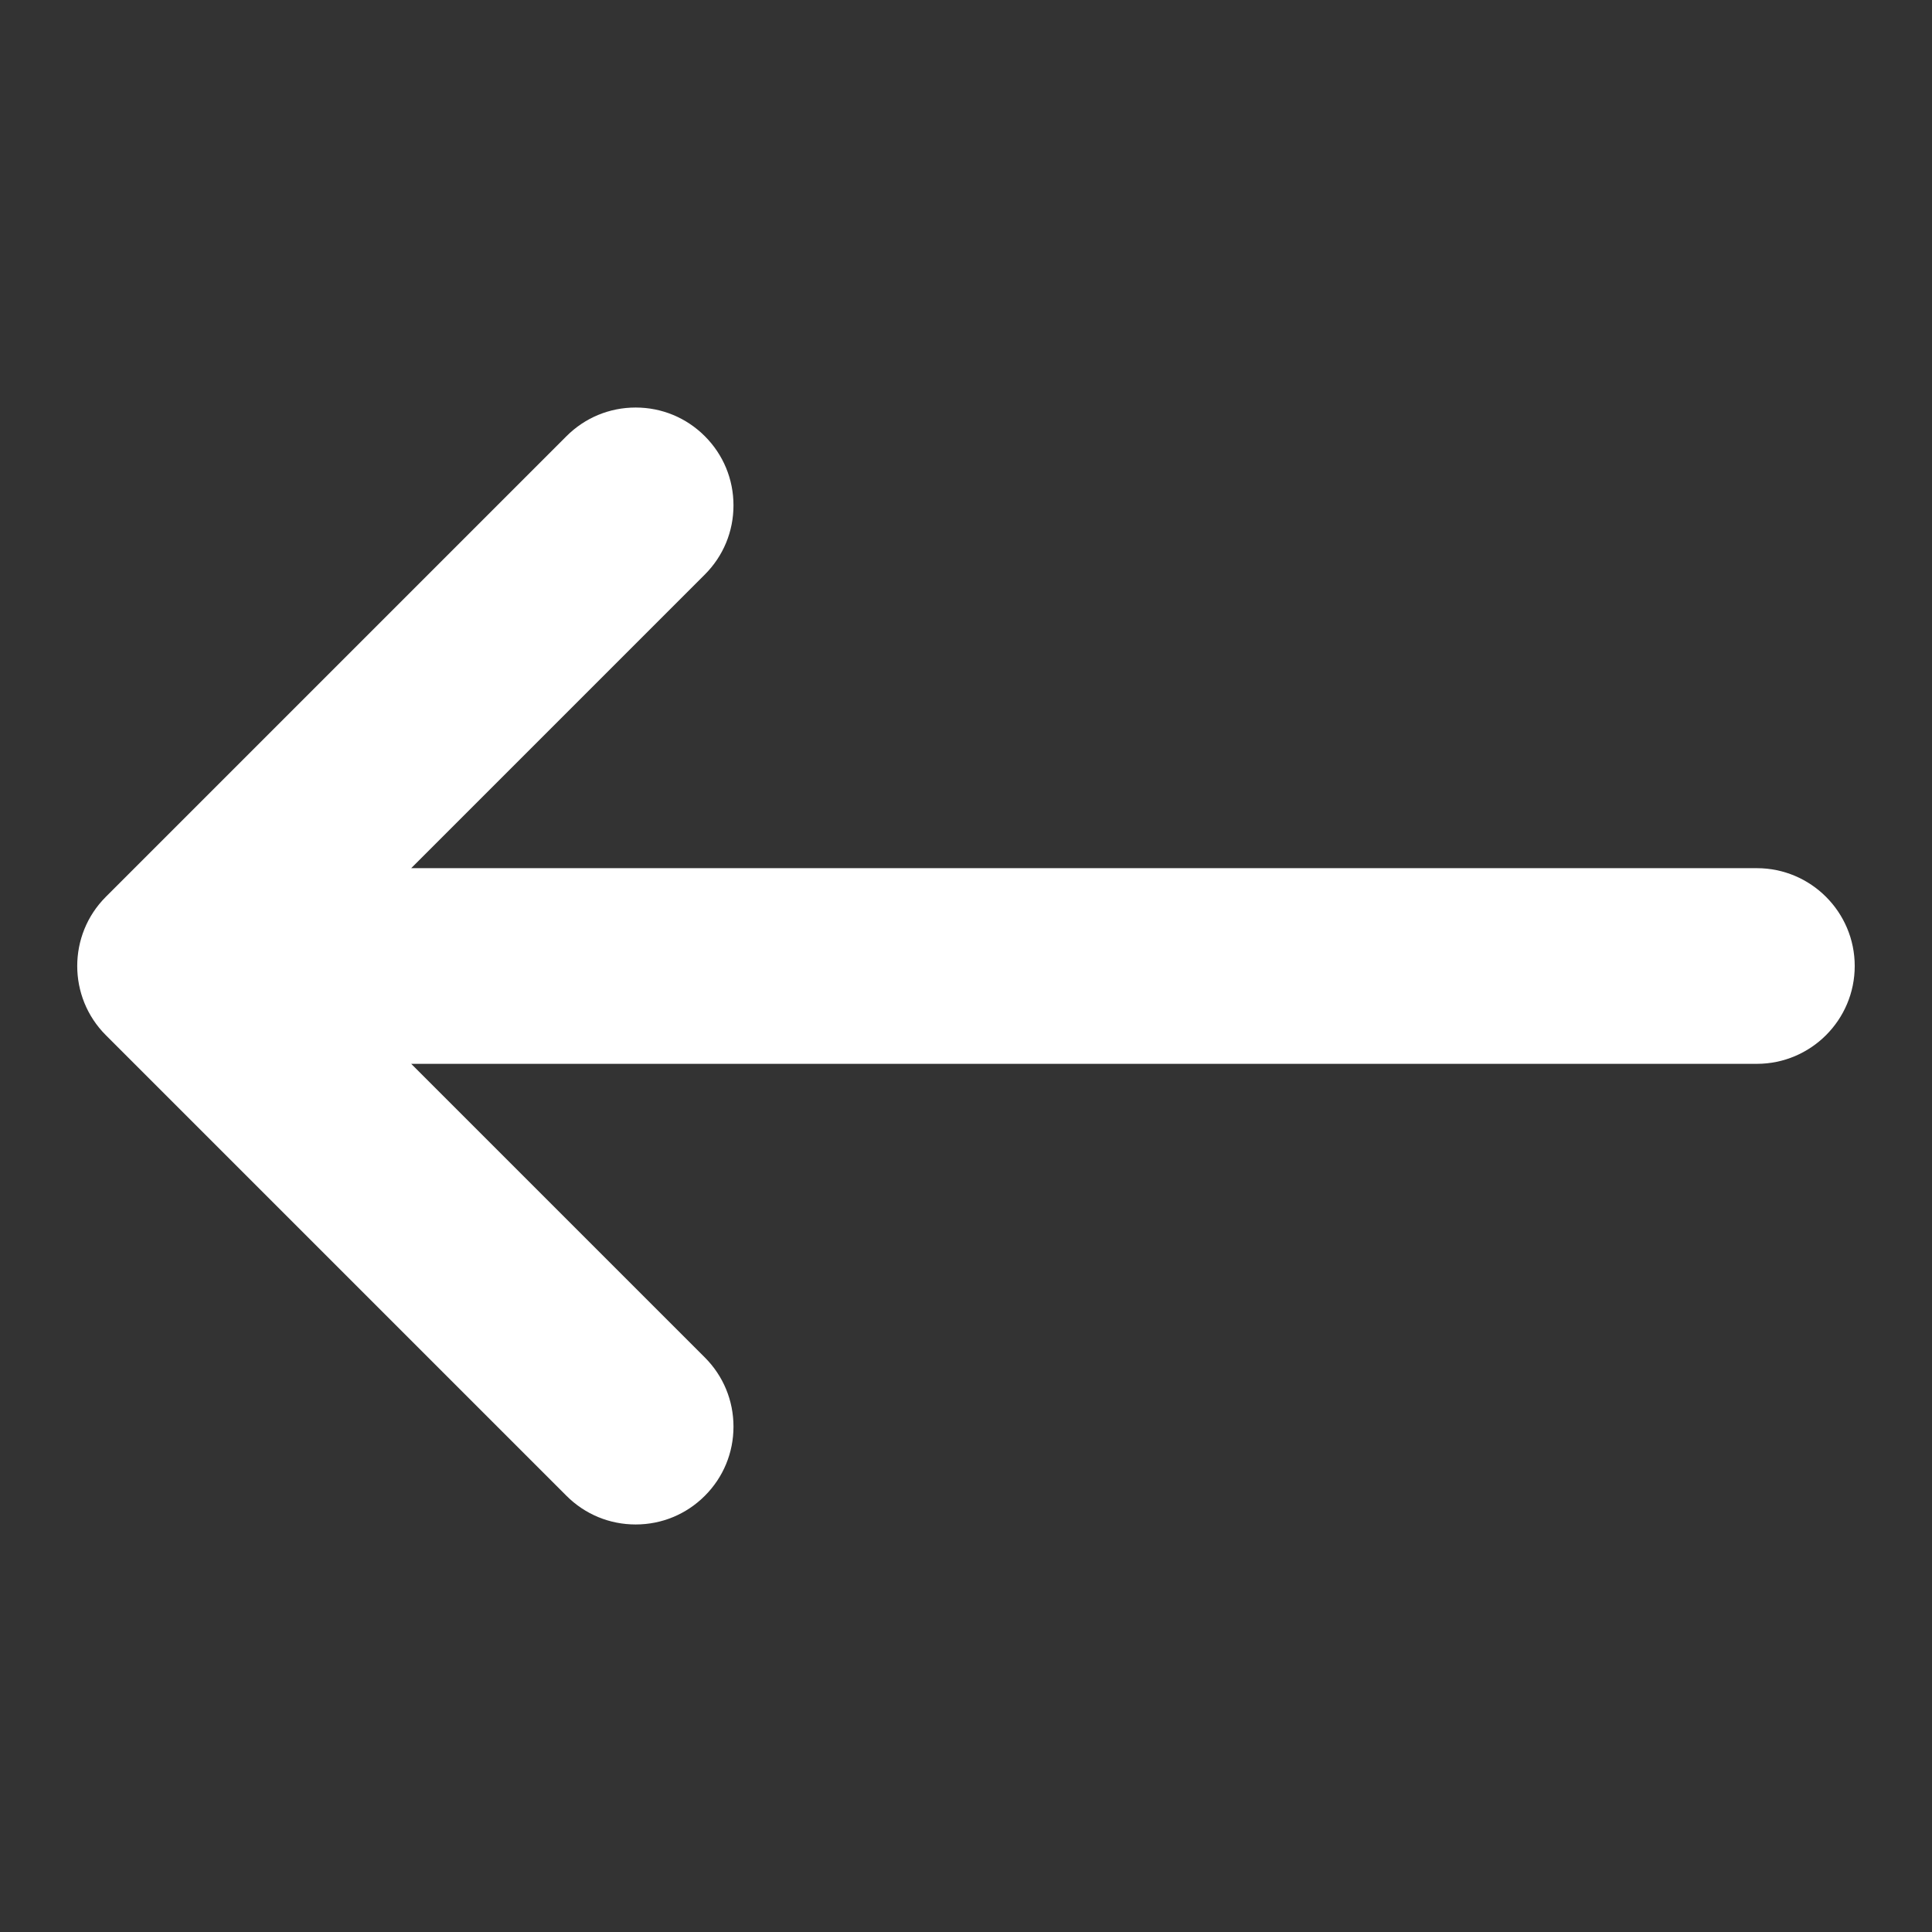 <svg xmlns="http://www.w3.org/2000/svg" xmlns:xlink="http://www.w3.org/1999/xlink" width="512" height="512" x="0" y="0" viewBox="0 0 512 512" style="enable-background:new 0 0 512 512" xml:space="preserve" class=""><rect x="0" y="0" width="512" height="512" fill="#333333" stroke="none"/><g transform="matrix(-1,0,0,1,511.988,0)"><path d="M483.94 237.667 361.866 115.594c-4.896-4.897-11.407-7.594-18.333-7.594-6.925 0-13.436 2.697-18.333 7.594-4.896 4.896-7.593 11.407-7.593 18.333 0 6.925 2.696 13.435 7.594 18.333l77.815 77.815H46.393c-14.295 0-25.926 11.63-25.926 25.926s11.63 25.926 25.926 25.926h356.624L325.2 359.74c-4.896 4.897-7.593 11.408-7.593 18.334s2.696 13.436 7.594 18.333c4.896 4.896 11.407 7.593 18.332 7.593 6.926 0 13.437-2.696 18.333-7.593L483.94 274.333c10.108-10.108 10.108-26.557 0-36.666z" fill="#ffffff" opacity="1" data-original="#000000" class=""></path></g></svg>